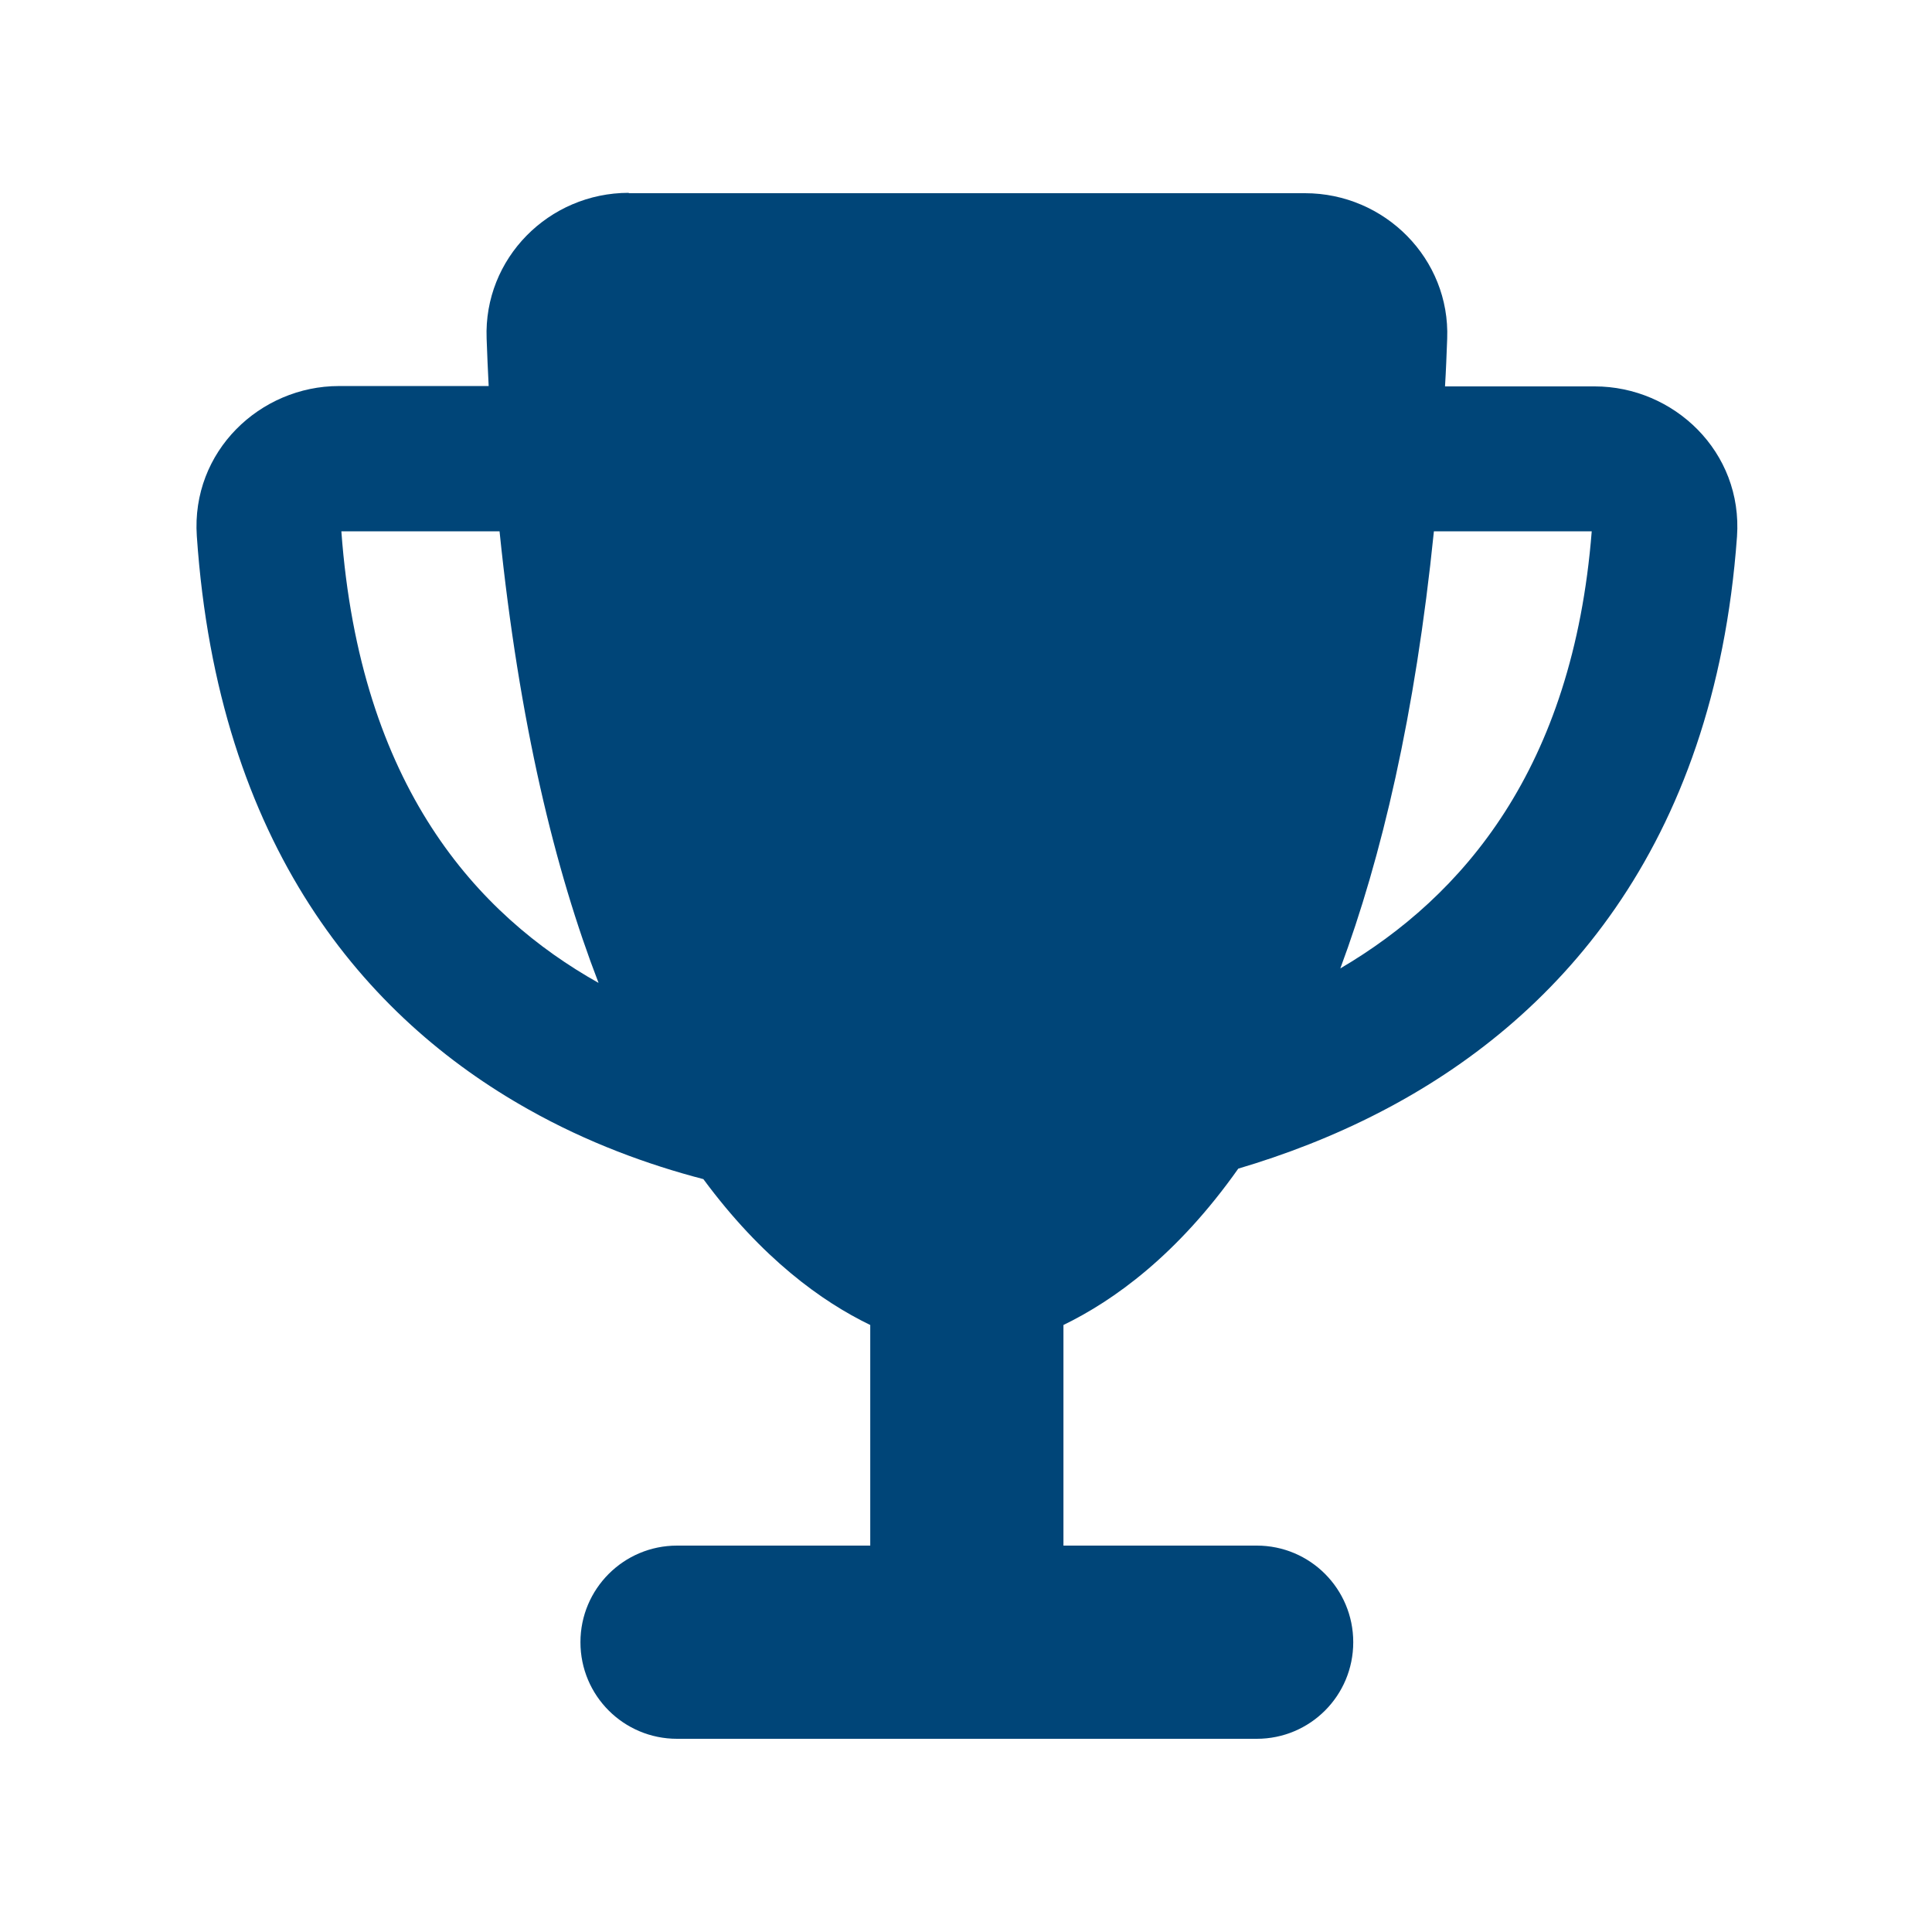 <svg width="16" height="16" viewBox="0 0 16 16" fill="none" xmlns="http://www.w3.org/2000/svg">
<path d="M5.207 1.6H10.807C11.47 1.6 12.01 2.145 11.985 2.805C11.98 2.938 11.975 3.07 11.967 3.2H13.207C13.86 3.2 14.435 3.74 14.385 4.445C14.197 7.037 12.873 8.463 11.435 9.207C11.04 9.412 10.637 9.565 10.255 9.678C9.75 10.393 9.225 10.77 8.807 10.973V12.8H10.408C10.85 12.8 11.207 13.158 11.207 13.6C11.207 14.043 10.85 14.4 10.408 14.4H5.607C5.165 14.4 4.807 14.043 4.807 13.6C4.807 13.158 5.165 12.8 5.607 12.8H7.207V10.973C6.807 10.78 6.31 10.422 5.825 9.765C5.365 9.645 4.865 9.463 4.377 9.188C3.025 8.43 1.805 7.003 1.63 4.44C1.582 3.737 2.155 3.197 2.807 3.197H4.047C4.04 3.067 4.035 2.938 4.03 2.803C4.005 2.14 4.545 1.597 5.207 1.597V1.6ZM4.137 4.4H2.827C2.982 6.518 3.955 7.577 4.957 8.14C4.597 7.207 4.3 5.99 4.137 4.4ZM11.1 8.02C12.113 7.425 13.027 6.367 13.182 4.4H11.875C11.72 5.923 11.44 7.105 11.1 8.02Z" fill="#004578"/>
</svg>

